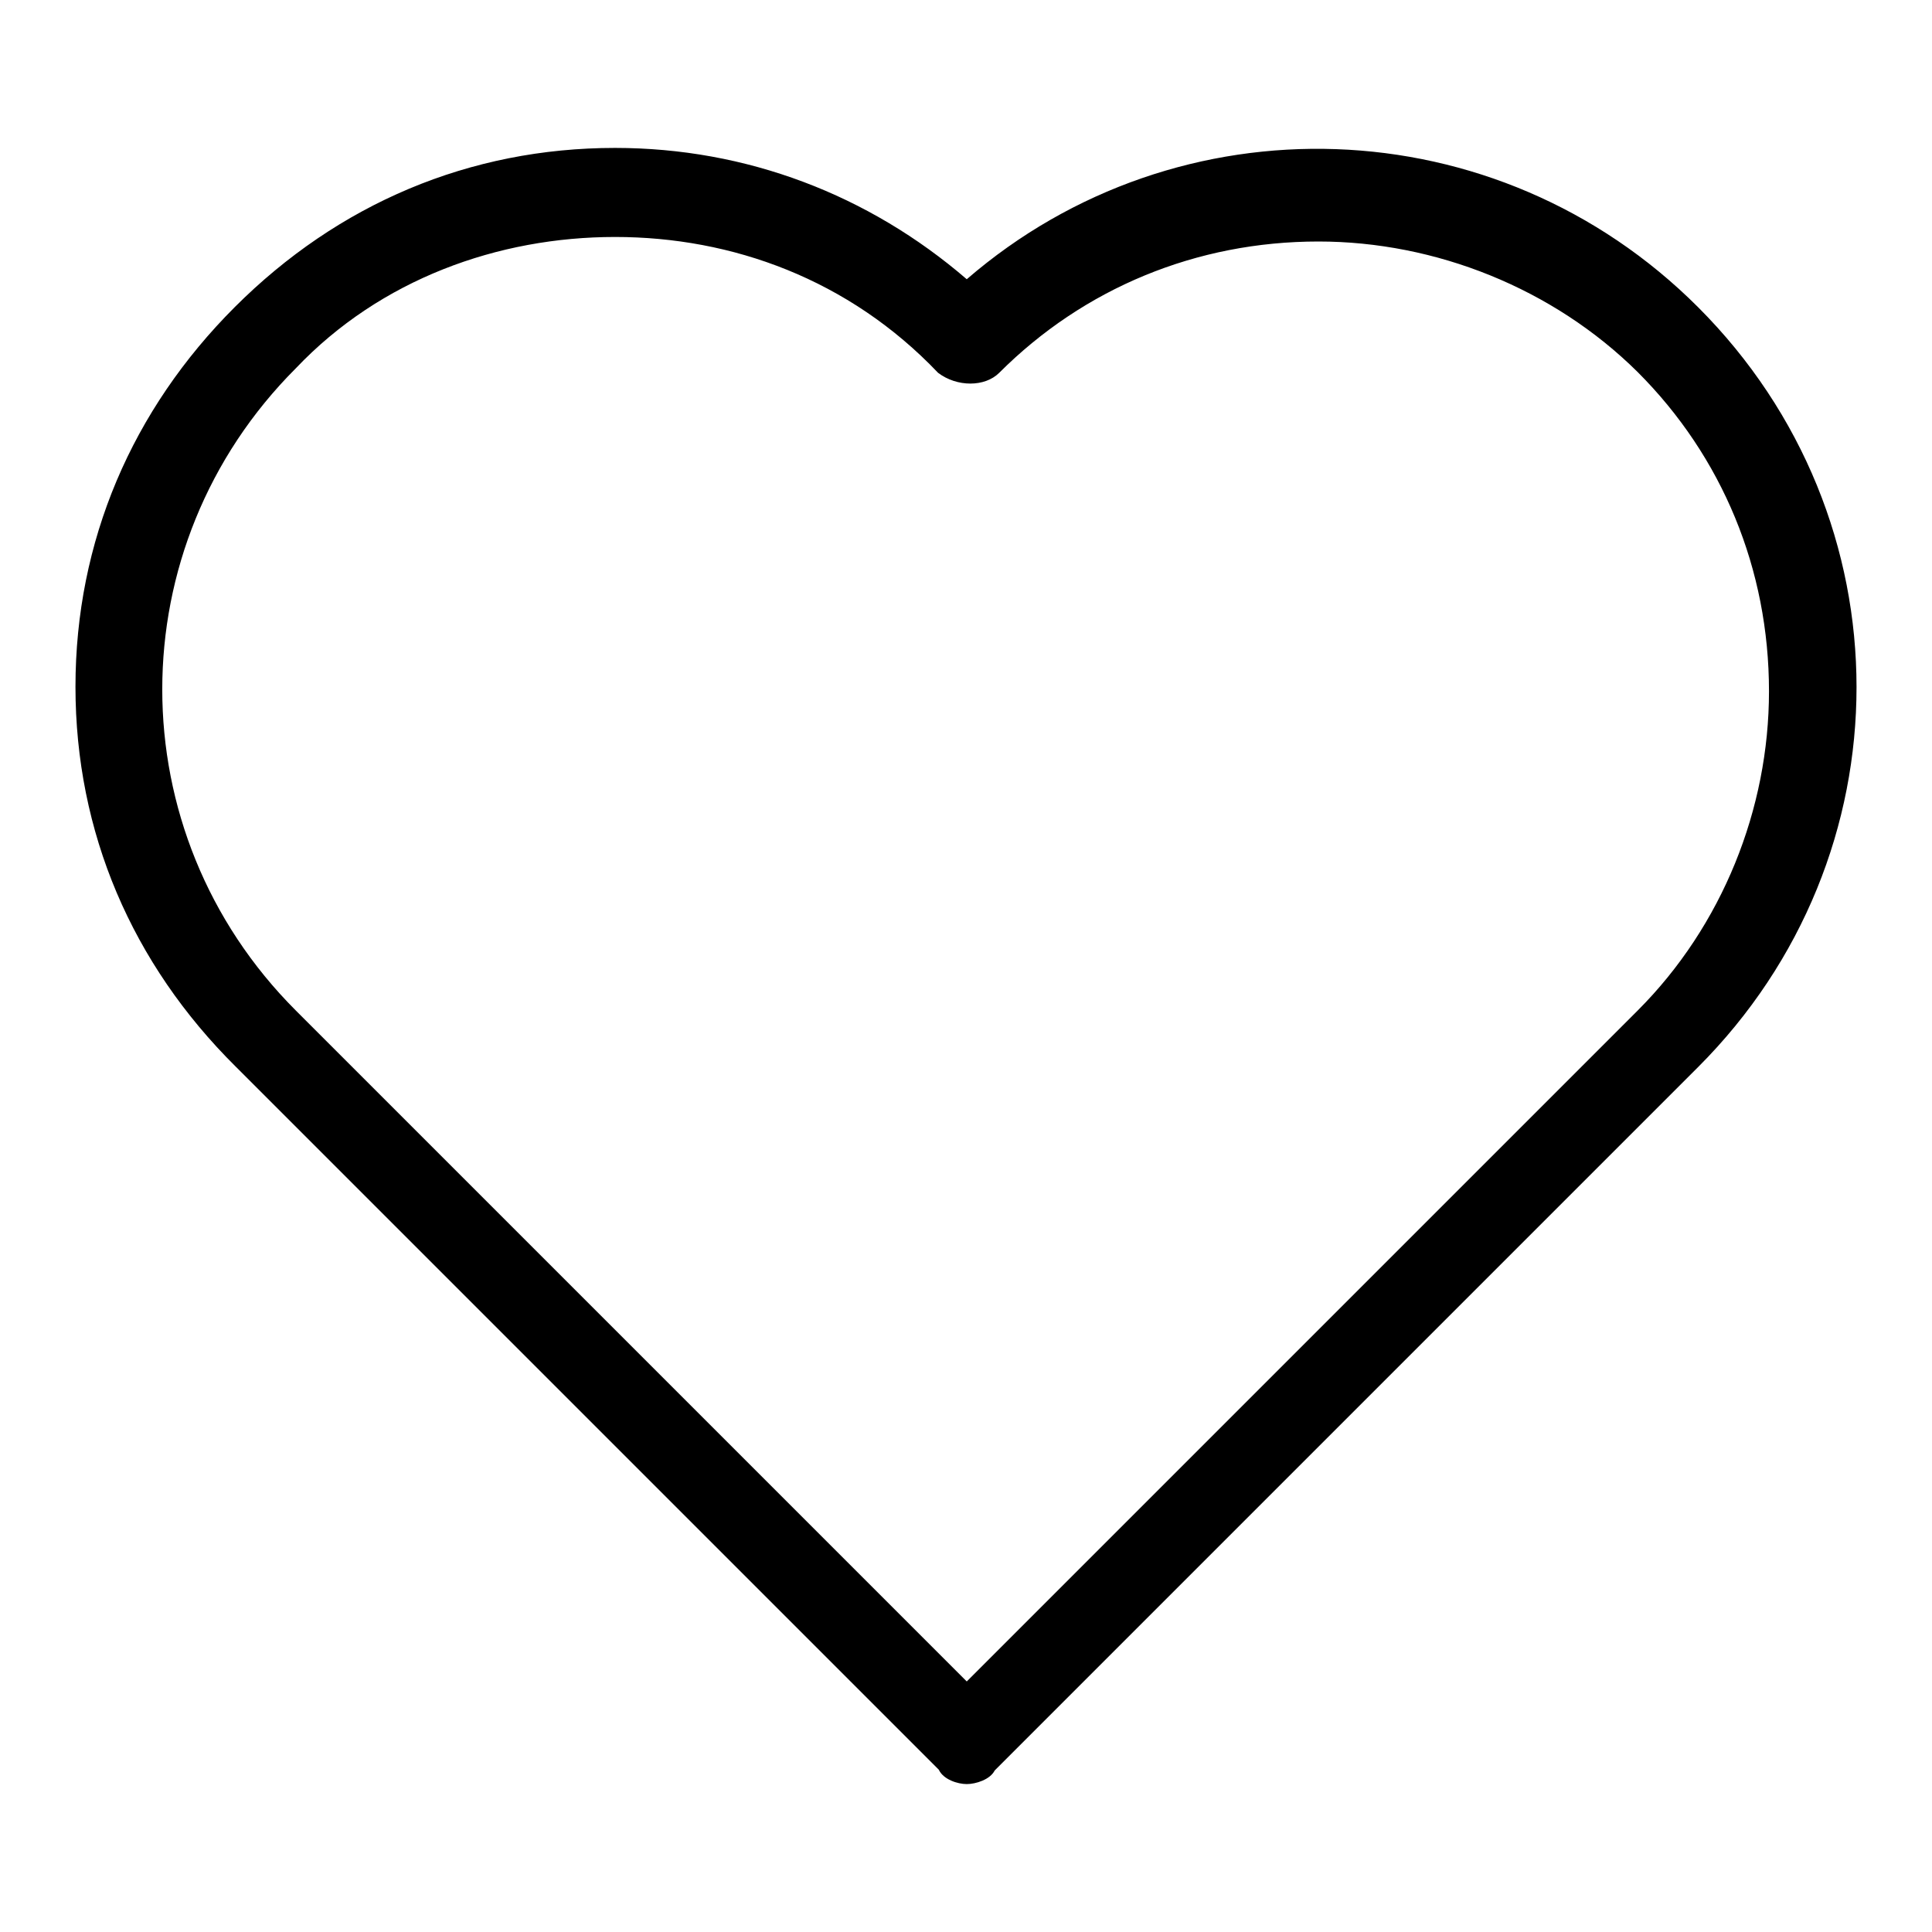 <?xml version="1.0" encoding="utf-8"?>
<!-- Svg Vector Icons : http://www.onlinewebfonts.com/icon -->
<!DOCTYPE svg PUBLIC "-//W3C//DTD SVG 1.1//EN" "http://www.w3.org/Graphics/SVG/1.1/DTD/svg11.dtd">
<svg version="1.1" xmlns="http://www.w3.org/2000/svg" xmlns:xlink="http://www.w3.org/1999/xlink" x="0px" y="0px" viewBox="0 0 256 256" enable-background="new 0 0 256 256" xml:space="preserve">
<g> <path fill="#000000" d="M128.1,236.4c-1.2,0-3.1-0.6-3.7-1.9l-93.2-93.2C17.5,127.7,10,110.3,10,91c0-19.3,7.5-36.7,21.1-50.3 C44.8,27,62.2,19.6,81.5,19.6c17.4,0,33.6,6.2,46.6,17.4c28-24.2,70.2-23,96.9,3.7c28,28,28,72.7,0,100.7l-93.2,93.2 C131.2,235.8,129.3,236.4,128.1,236.4z M81.5,31.4c-15.5,0-31.1,5.6-42.3,17.4c-23.6,23.6-23.6,61.5,0,85.1l88.9,88.9l88.9-88.9 c11.2-11.2,17.4-26.7,17.4-42.3c0-16.2-6.2-31.1-17.4-42.3C205.8,38.2,190.2,32,174.7,32c-16.2,0-31.1,6.2-42.3,17.4 c-1.9,1.9-5.6,1.9-8.1,0C112.5,37,97,31.4,81.5,31.4z"/></g>
</svg>